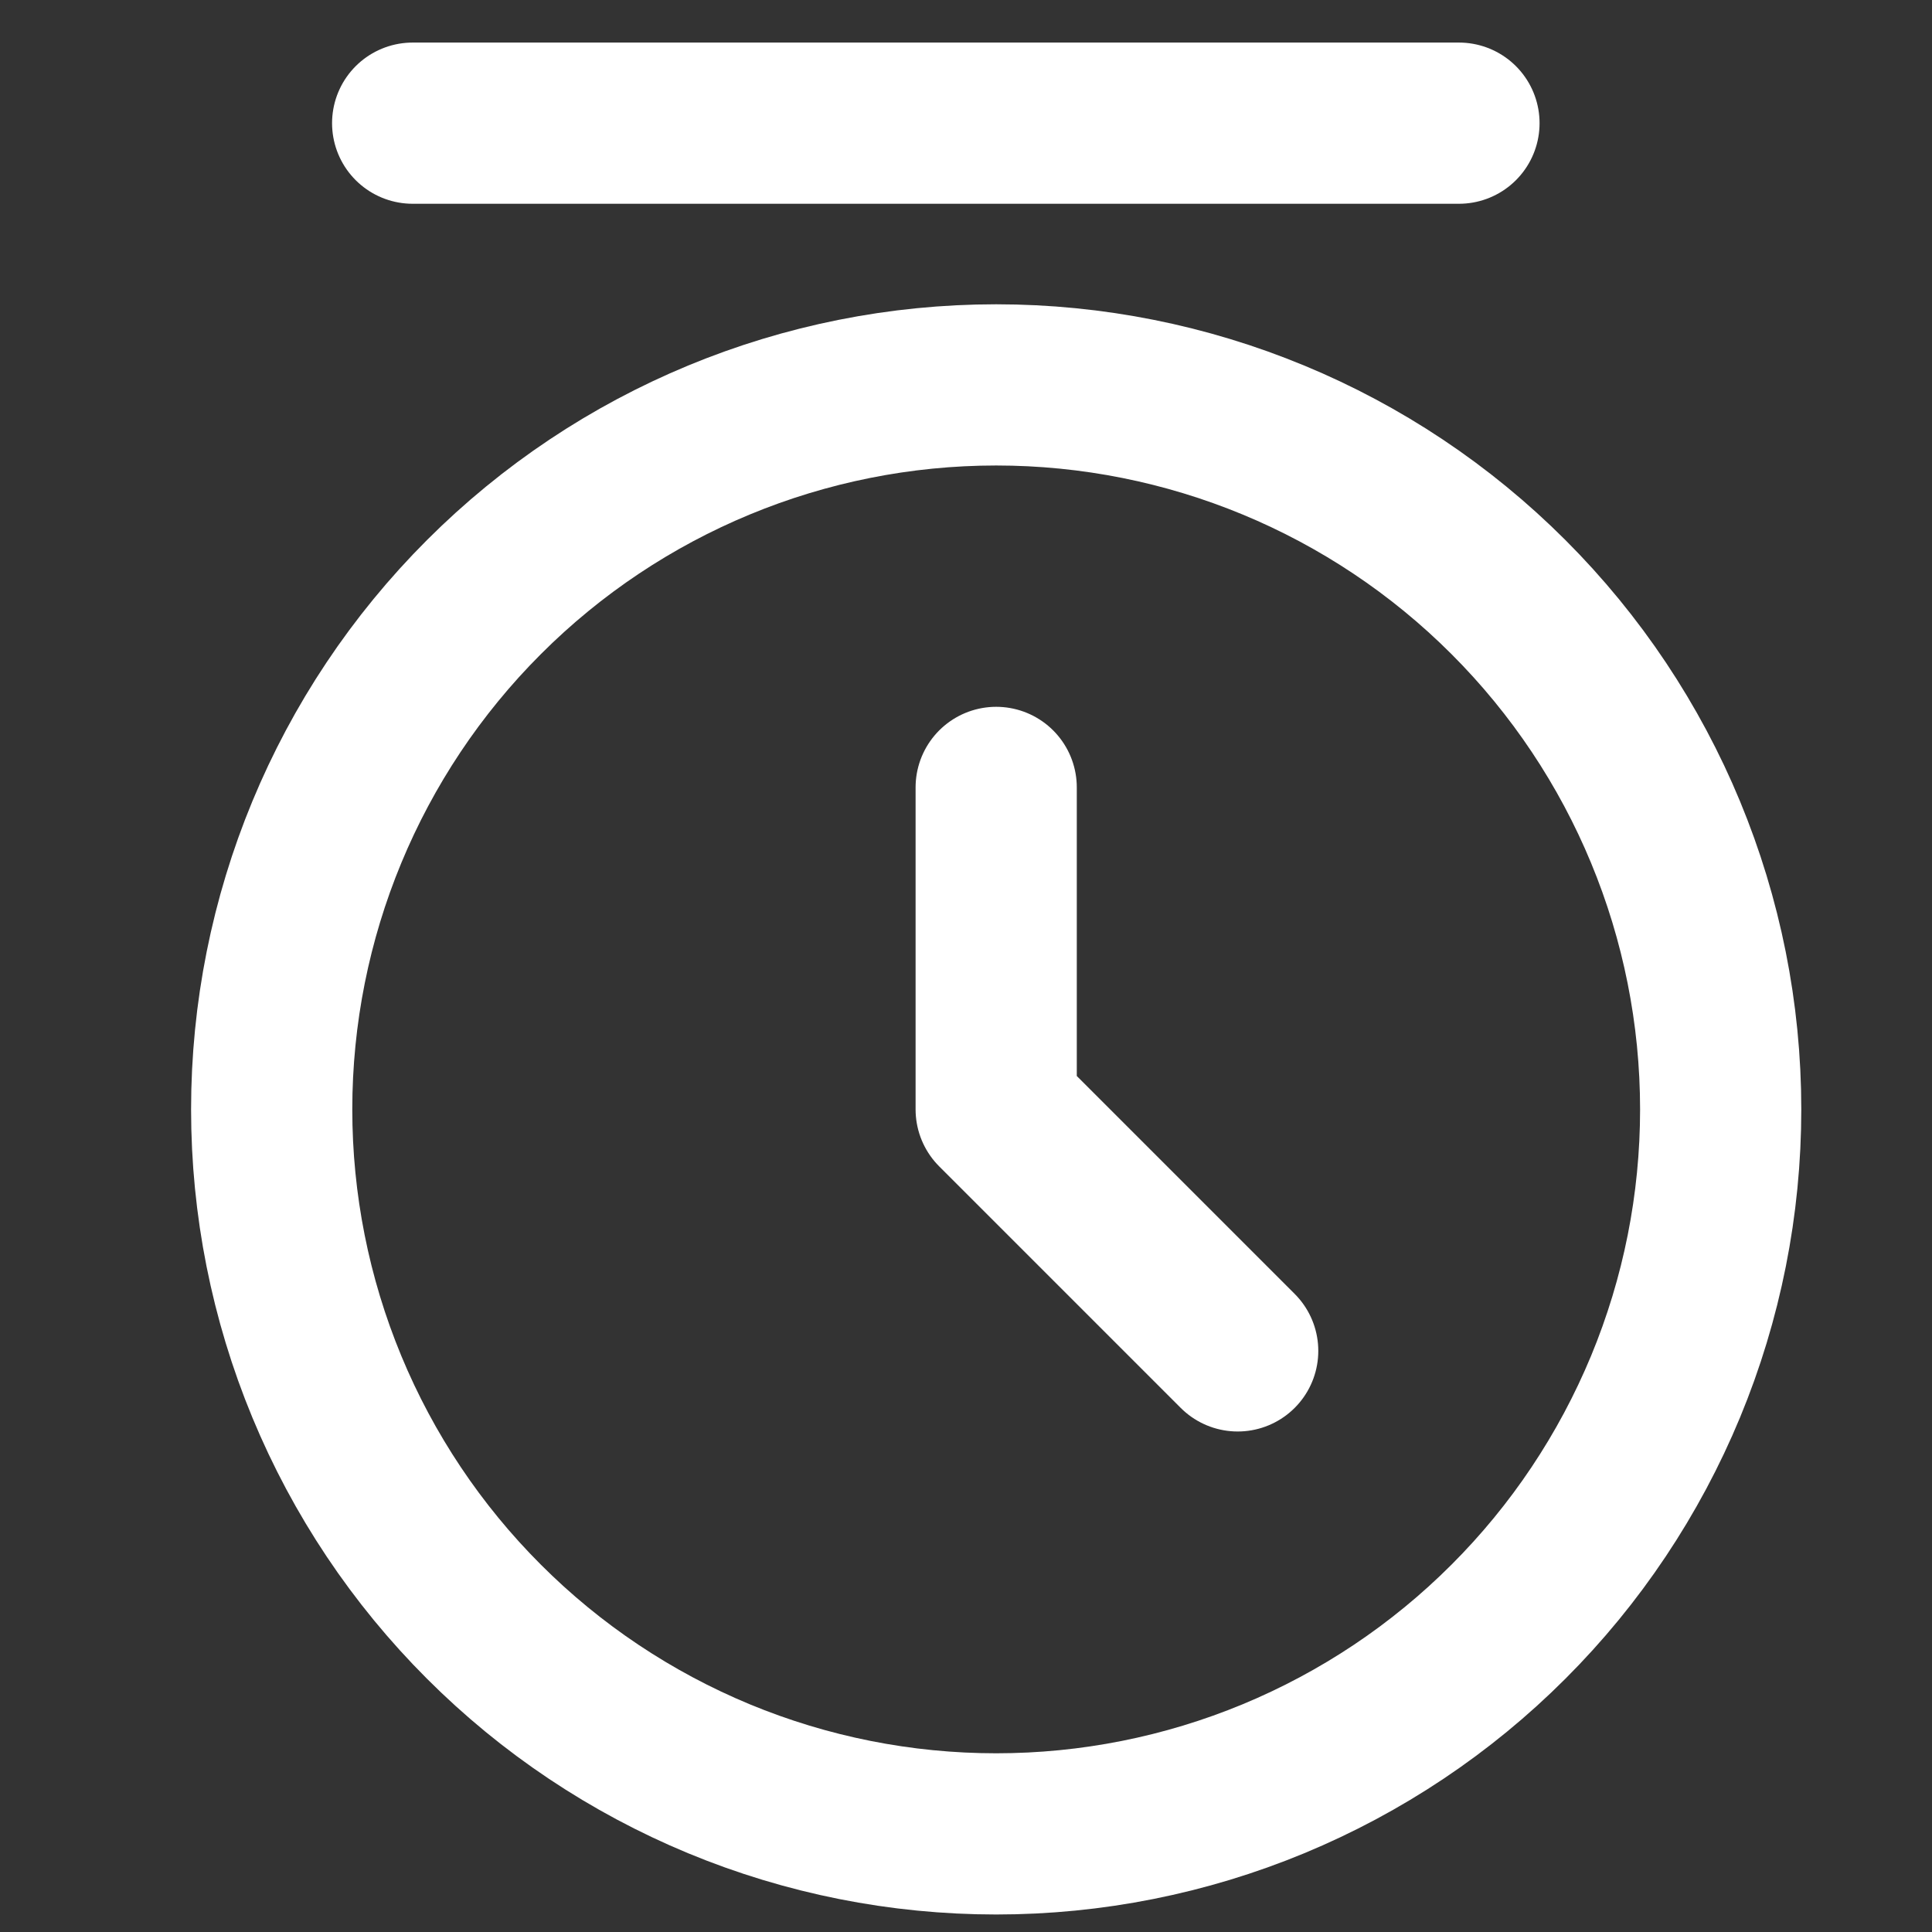 <svg xmlns="http://www.w3.org/2000/svg" width="32" height="32" viewBox="0 0 32 32" fill="none">
  <rect x="0" y="0" width="32" height="32" fill="#333333" stroke="none"/>
  <g clip-path="url(#clip0_1800_1302)">
    <path
      d="M16.5 13.042V18.375L20.5 22.375M28.5 18.375C28.5 19.951 28.19 21.511 27.587 22.967C26.983 24.423 26.1 25.746 24.985 26.86C23.871 27.975 22.548 28.858 21.092 29.462C19.636 30.065 18.076 30.375 16.5 30.375C14.924 30.375 13.364 30.065 11.908 29.462C10.452 28.858 9.129 27.975 8.015 26.86C6.9 25.746 6.016 24.423 5.413 22.967C4.81 21.511 4.5 19.951 4.5 18.375C4.5 15.192 5.764 12.14 8.015 9.89C10.265 7.639 13.317 6.375 16.5 6.375C19.683 6.375 22.735 7.639 24.985 9.89C27.236 12.14 28.5 15.192 28.5 18.375Z"
      stroke="white" stroke-width="2.67" stroke-linecap="round" stroke-linejoin="round" />
    <line x1="6.835" y1="2.04" x2="24.165" y2="2.04" stroke="white" stroke-width="2.67"
      stroke-linecap="round" />
  </g>
  <defs>
    <clipPath id="clip0_1800_1302">
      <rect width="32" height="32" fill="white" />
    </clipPath>
  </defs>
</svg>
